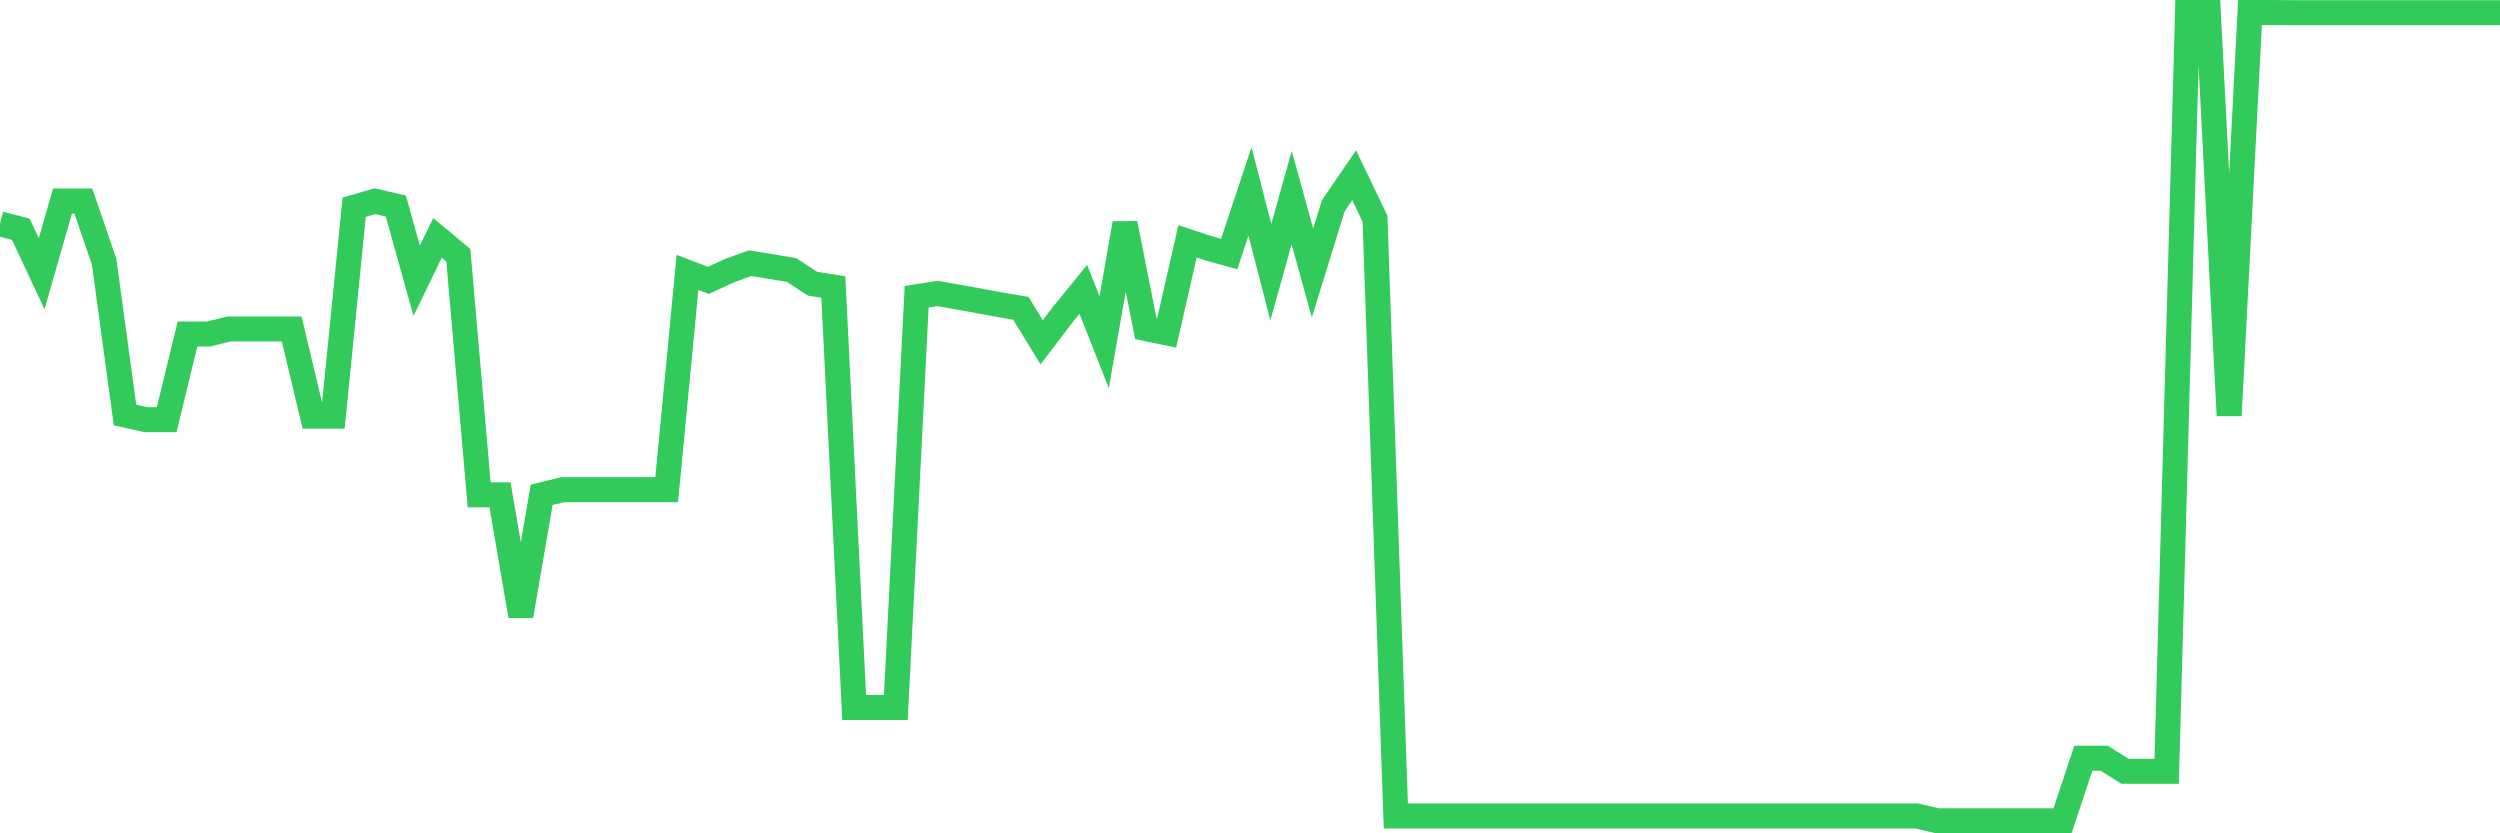 <svg
  xmlns="http://www.w3.org/2000/svg"
  xmlns:xlink="http://www.w3.org/1999/xlink"
  width="120"
  height="40"
  viewBox="0 0 120 40"
  preserveAspectRatio="none"
>
  <polyline
    points="0,10.743 1,11.005 2,13.14 3,9.647 4,9.647 5,12.569 6,19.92 7,20.145 8,20.145 9,16.034 10,16.034 11,15.79 12,15.79 13,15.79 14,15.79 15,19.977 16,19.977 17,9.946 18,9.656 19,9.89 20,13.477 21,11.417 22,12.25 23,23.751 24,23.751 25,29.567 26,23.751 27,23.507 28,23.507 29,23.507 30,23.507 31,23.507 32,23.507 33,13.074 34,13.458 35,13 36,12.634 37,12.793 38,12.962 39,13.618 40,13.777 41,33.959 42,33.959 43,33.959 44,14.245 45,14.086 46,14.264 47,14.442 48,14.629 49,14.798 50,16.427 51,15.116 52,13.889 53,16.427 54,10.724 55,15.772 56,15.978 57,11.585 58,11.913 59,12.194 60,9.188 61,13.065 62,9.488 63,13.103 64,9.872 65,8.411 66,10.499 67,39.166 68,39.166 69,39.166 70,39.166 71,39.166 72,39.166 73,39.166 74,39.166 75,39.166 76,39.166 77,39.166 78,39.166 79,39.166 80,39.166 81,39.166 82,39.166 83,39.166 84,39.166 85,39.166 86,39.166 87,39.166 88,39.166 89,39.166 90,39.166 91,39.166 92,39.166 93,39.4 94,39.4 95,39.4 96,39.4 97,39.4 98,39.4 99,39.4 100,36.394 101,36.394 102,37.021 103,37.021 104,37.021 105,0.6 106,0.6 107,19.948 108,0.6 109,0.6 110,0.609 111,0.609 112,0.609 113,0.609 114,0.609 115,0.609 116,0.609 117,0.609 118,0.609 119,0.609 120,0.609"
    fill="none"
    stroke="#32ca5b"
    stroke-width="1.2"
  >
  </polyline>
</svg>